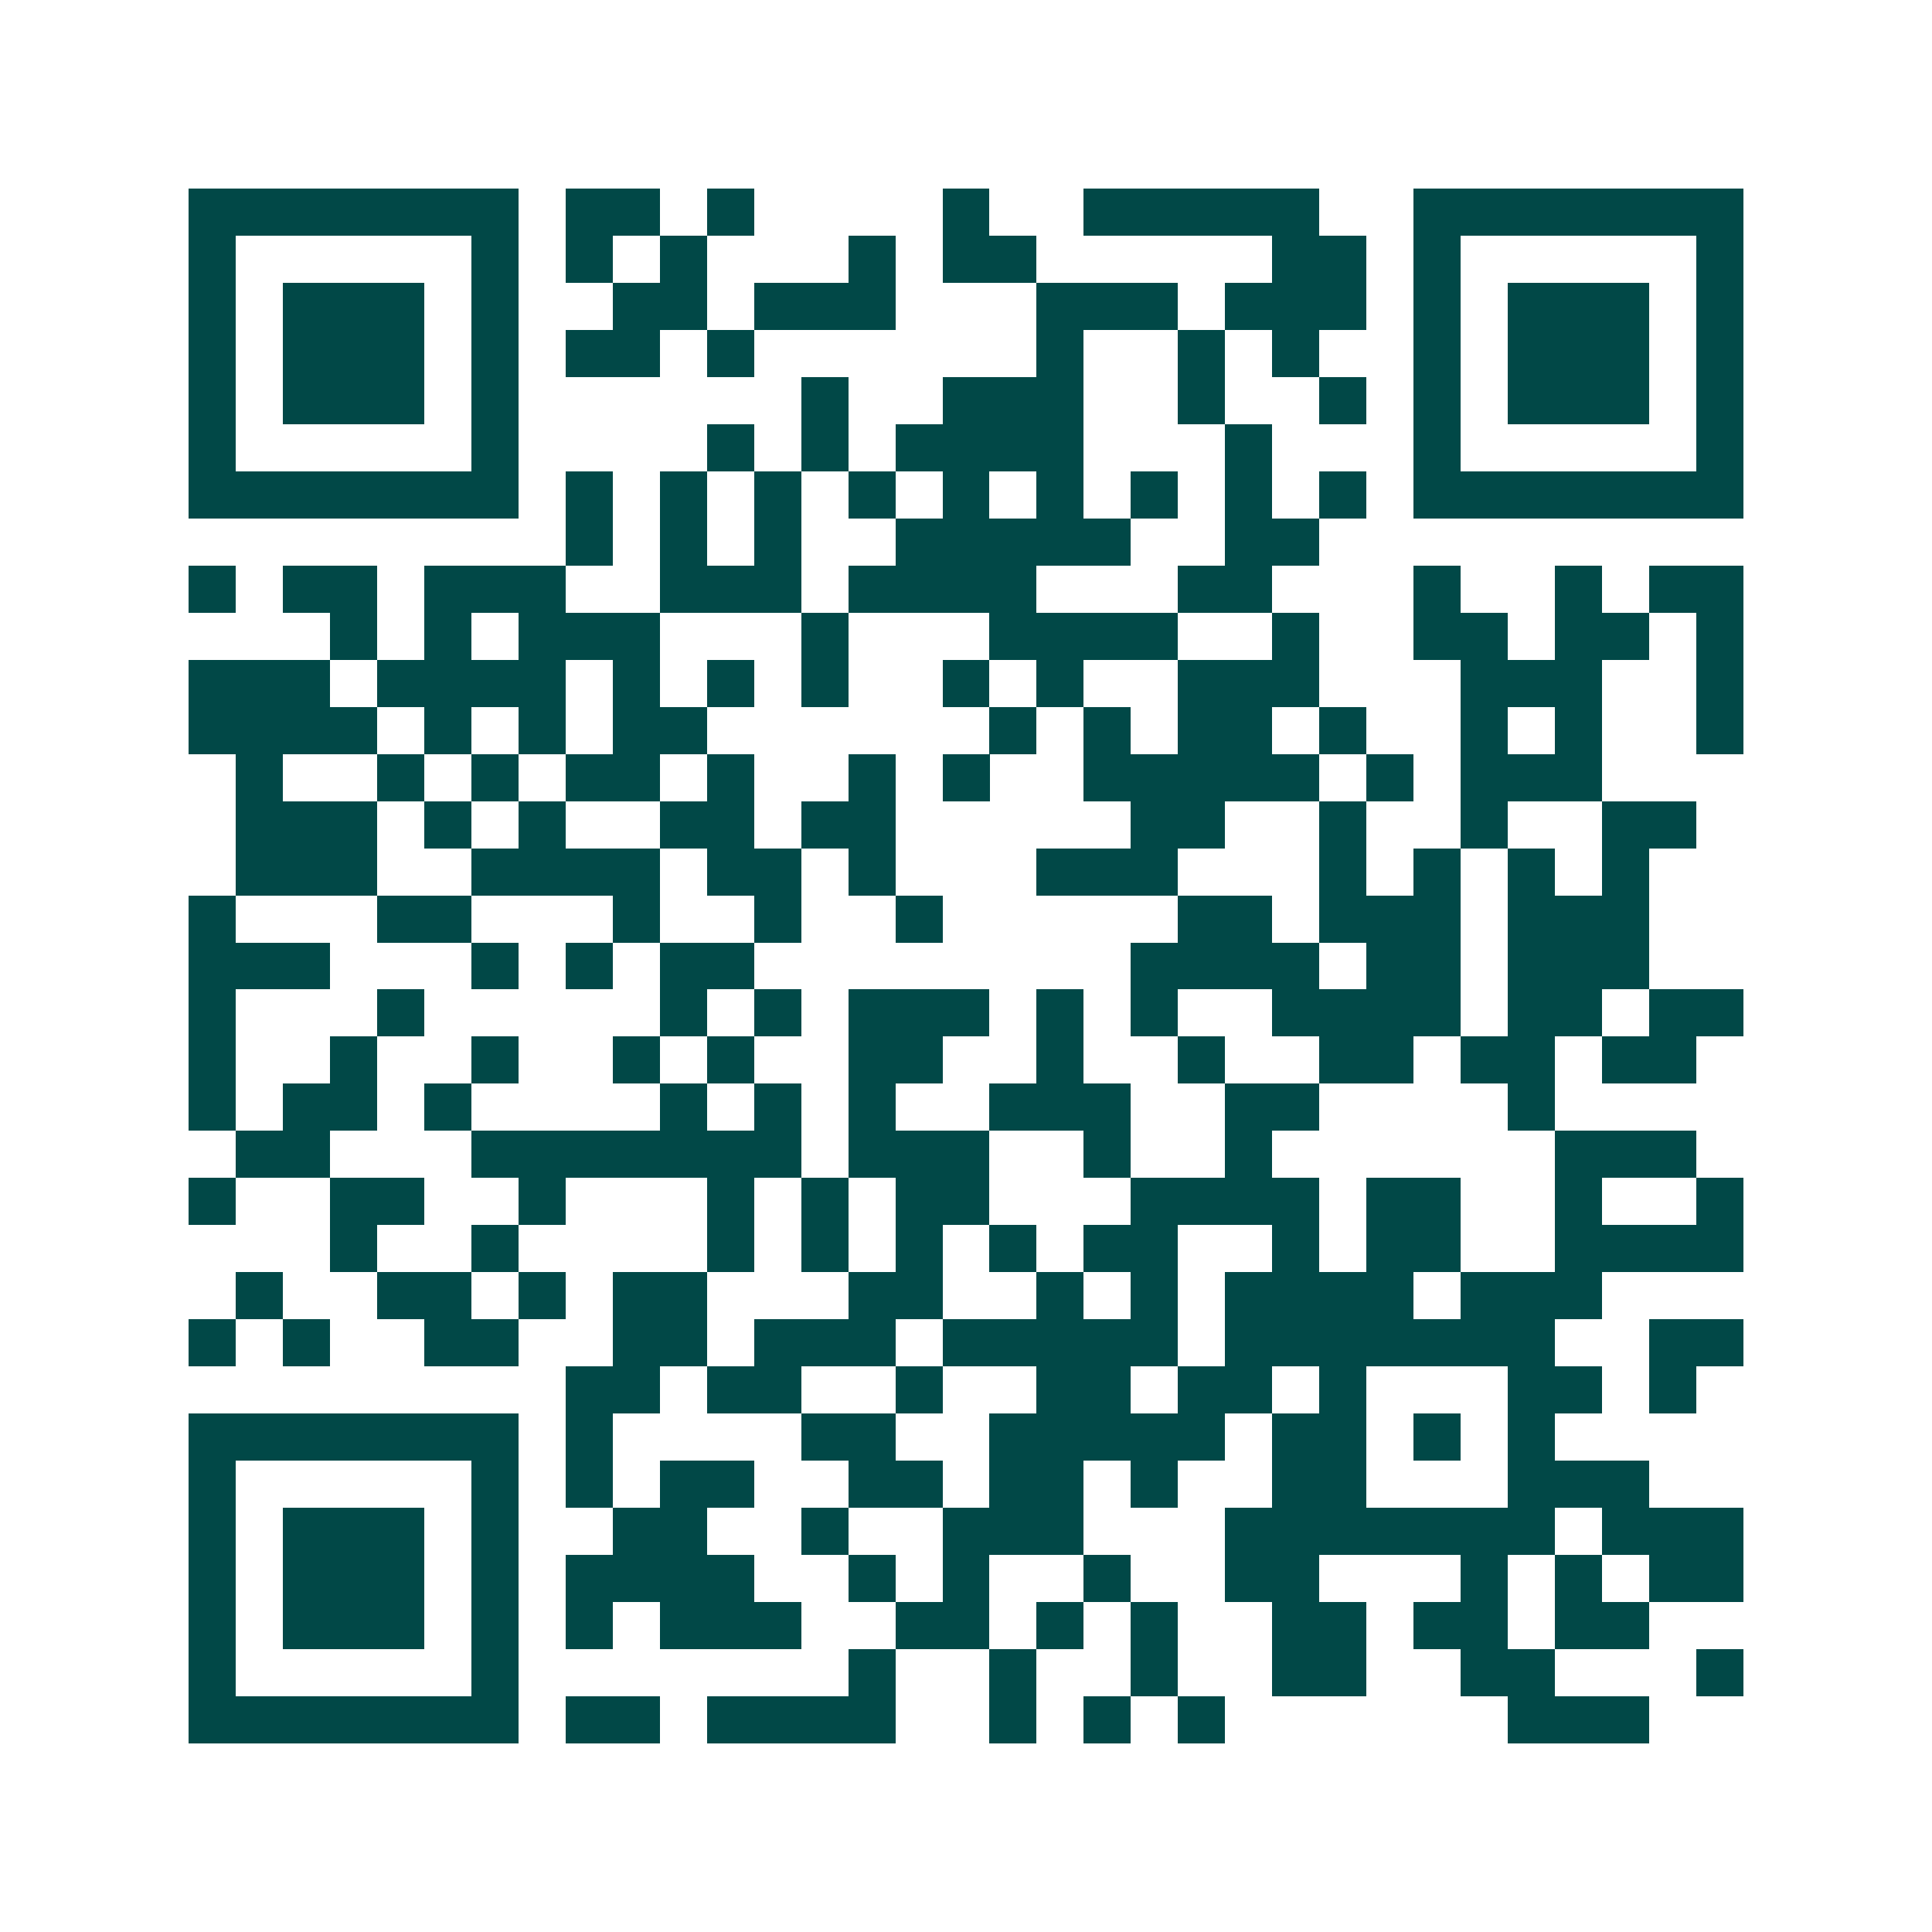 <svg xmlns="http://www.w3.org/2000/svg" width="200" height="200" viewBox="0 0 41 41" shape-rendering="crispEdges"><path fill="#ffffff" d="M0 0h41v41H0z"/><path stroke="#014847" d="M4 4.5h7m1 0h2m1 0h1m4 0h1m2 0h5m2 0h7M4 5.5h1m5 0h1m1 0h1m1 0h1m3 0h1m1 0h2m5 0h2m1 0h1m5 0h1M4 6.5h1m1 0h3m1 0h1m2 0h2m1 0h3m3 0h3m1 0h3m1 0h1m1 0h3m1 0h1M4 7.5h1m1 0h3m1 0h1m1 0h2m1 0h1m6 0h1m2 0h1m1 0h1m2 0h1m1 0h3m1 0h1M4 8.5h1m1 0h3m1 0h1m6 0h1m2 0h3m2 0h1m2 0h1m1 0h1m1 0h3m1 0h1M4 9.5h1m5 0h1m4 0h1m1 0h1m1 0h4m3 0h1m3 0h1m5 0h1M4 10.5h7m1 0h1m1 0h1m1 0h1m1 0h1m1 0h1m1 0h1m1 0h1m1 0h1m1 0h1m1 0h7M12 11.5h1m1 0h1m1 0h1m2 0h5m2 0h2M4 12.5h1m1 0h2m1 0h3m2 0h3m1 0h4m3 0h2m3 0h1m2 0h1m1 0h2M7 13.5h1m1 0h1m1 0h3m3 0h1m3 0h4m2 0h1m2 0h2m1 0h2m1 0h1M4 14.5h3m1 0h4m1 0h1m1 0h1m1 0h1m2 0h1m1 0h1m2 0h3m3 0h3m2 0h1M4 15.5h4m1 0h1m1 0h1m1 0h2m6 0h1m1 0h1m1 0h2m1 0h1m2 0h1m1 0h1m2 0h1M5 16.5h1m2 0h1m1 0h1m1 0h2m1 0h1m2 0h1m1 0h1m2 0h5m1 0h1m1 0h3M5 17.5h3m1 0h1m1 0h1m2 0h2m1 0h2m5 0h2m2 0h1m2 0h1m2 0h2M5 18.5h3m2 0h4m1 0h2m1 0h1m3 0h3m3 0h1m1 0h1m1 0h1m1 0h1M4 19.5h1m3 0h2m3 0h1m2 0h1m2 0h1m5 0h2m1 0h3m1 0h3M4 20.5h3m3 0h1m1 0h1m1 0h2m8 0h4m1 0h2m1 0h3M4 21.5h1m3 0h1m5 0h1m1 0h1m1 0h3m1 0h1m1 0h1m2 0h4m1 0h2m1 0h2M4 22.5h1m2 0h1m2 0h1m2 0h1m1 0h1m2 0h2m2 0h1m2 0h1m2 0h2m1 0h2m1 0h2M4 23.5h1m1 0h2m1 0h1m4 0h1m1 0h1m1 0h1m2 0h3m2 0h2m4 0h1M5 24.5h2m3 0h7m1 0h3m2 0h1m2 0h1m6 0h3M4 25.5h1m2 0h2m2 0h1m3 0h1m1 0h1m1 0h2m3 0h4m1 0h2m2 0h1m2 0h1M7 26.5h1m2 0h1m4 0h1m1 0h1m1 0h1m1 0h1m1 0h2m2 0h1m1 0h2m2 0h4M5 27.5h1m2 0h2m1 0h1m1 0h2m3 0h2m2 0h1m1 0h1m1 0h4m1 0h3M4 28.5h1m1 0h1m2 0h2m2 0h2m1 0h3m1 0h5m1 0h7m2 0h2M12 29.5h2m1 0h2m2 0h1m2 0h2m1 0h2m1 0h1m3 0h2m1 0h1M4 30.5h7m1 0h1m4 0h2m2 0h5m1 0h2m1 0h1m1 0h1M4 31.5h1m5 0h1m1 0h1m1 0h2m2 0h2m1 0h2m1 0h1m2 0h2m3 0h3M4 32.5h1m1 0h3m1 0h1m2 0h2m2 0h1m2 0h3m3 0h7m1 0h3M4 33.5h1m1 0h3m1 0h1m1 0h4m2 0h1m1 0h1m2 0h1m2 0h2m3 0h1m1 0h1m1 0h2M4 34.5h1m1 0h3m1 0h1m1 0h1m1 0h3m2 0h2m1 0h1m1 0h1m2 0h2m1 0h2m1 0h2M4 35.5h1m5 0h1m7 0h1m2 0h1m2 0h1m2 0h2m2 0h2m3 0h1M4 36.5h7m1 0h2m1 0h4m2 0h1m1 0h1m1 0h1m6 0h3"/></svg>
